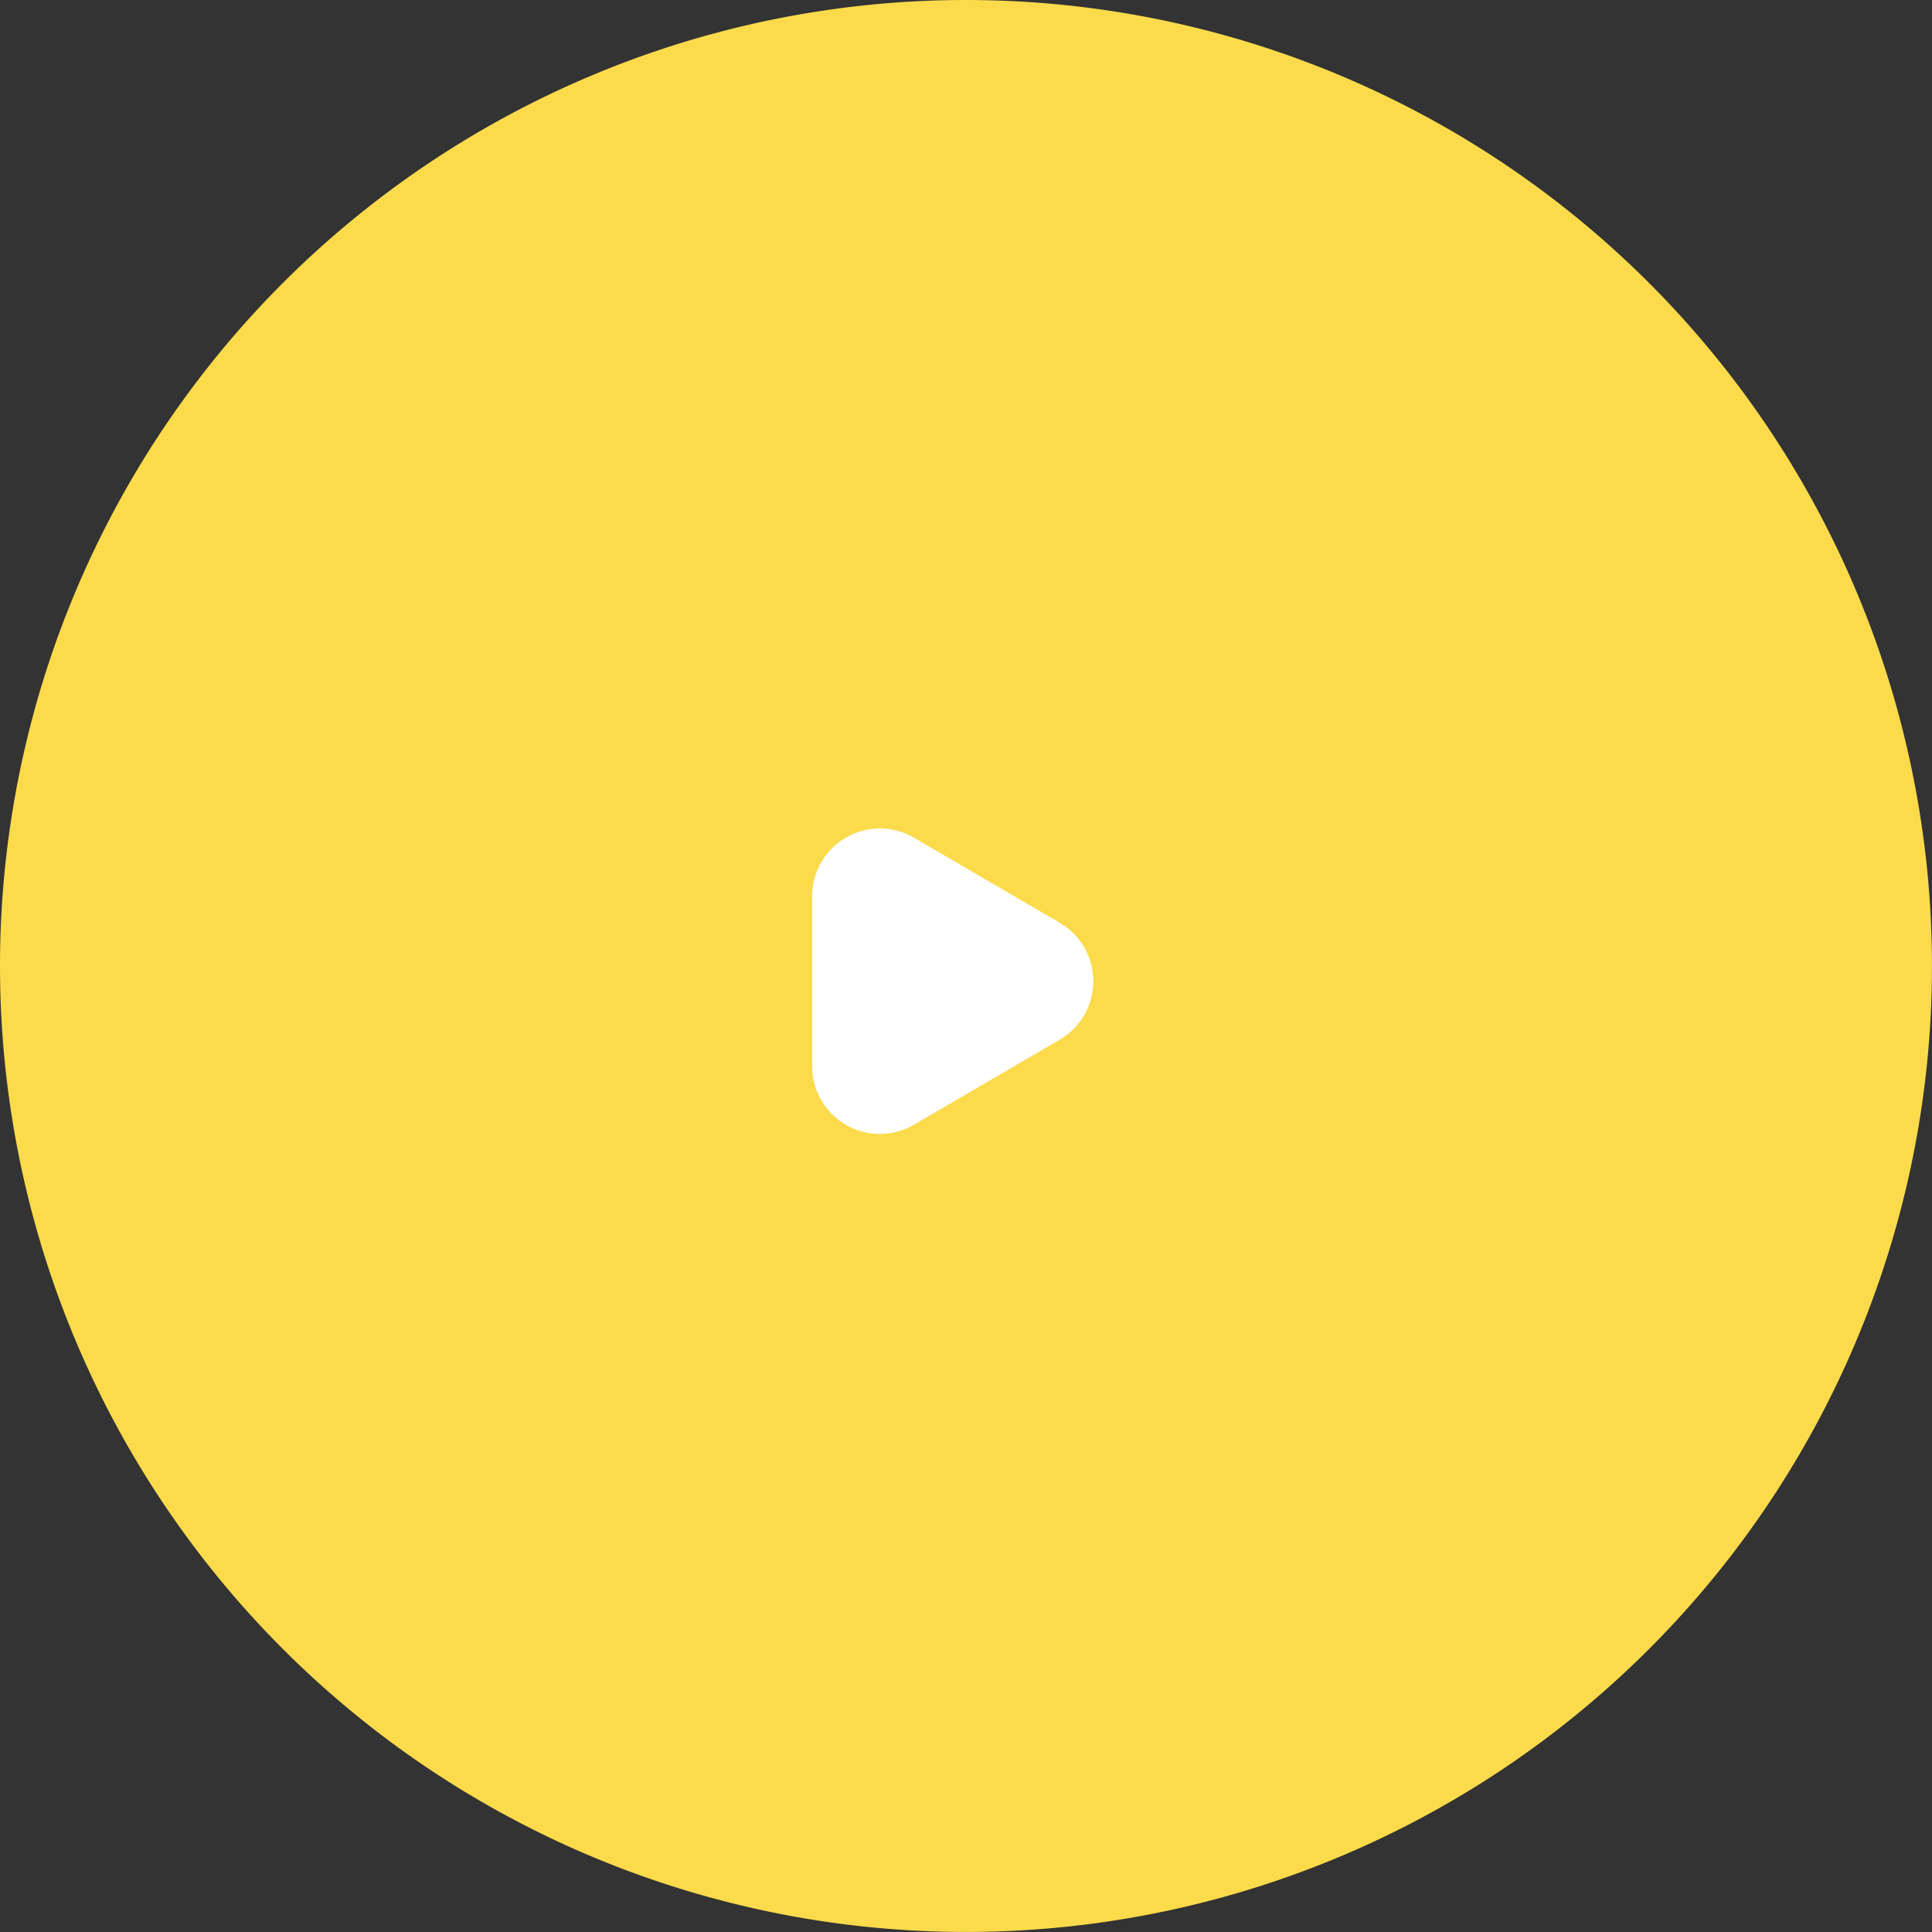 <svg xmlns="http://www.w3.org/2000/svg" width="57.089" height="57.089" viewBox="0 0 57.089 57.089">
  <rect x="0" y="0" width="57.089" height="57.089" fill="#333333" stroke="none"/>
  <g id="グループ_20" data-name="グループ 20" transform="translate(-1024 -912)">
    <path id="Bk_circle_bkgd" data-name="Bk circle bkgd" d="M28.544,57.089A28.544,28.544,0,1,1,57.089,28.544,28.544,28.544,0,0,1,28.544,57.089Z" transform="translate(1081.089 969.089) rotate(180)" fill="#fbdb4c"/>
    <path id="多角形_1" data-name="多角形 1" d="M4.267,2.962a2,2,0,0,1,3.455,0l2.512,4.307a2,2,0,0,1-1.728,3.008H3.482A2,2,0,0,1,1.755,7.268Z" transform="translate(1058.276 935) rotate(90)" fill="#fff"/>
  </g>
</svg>

